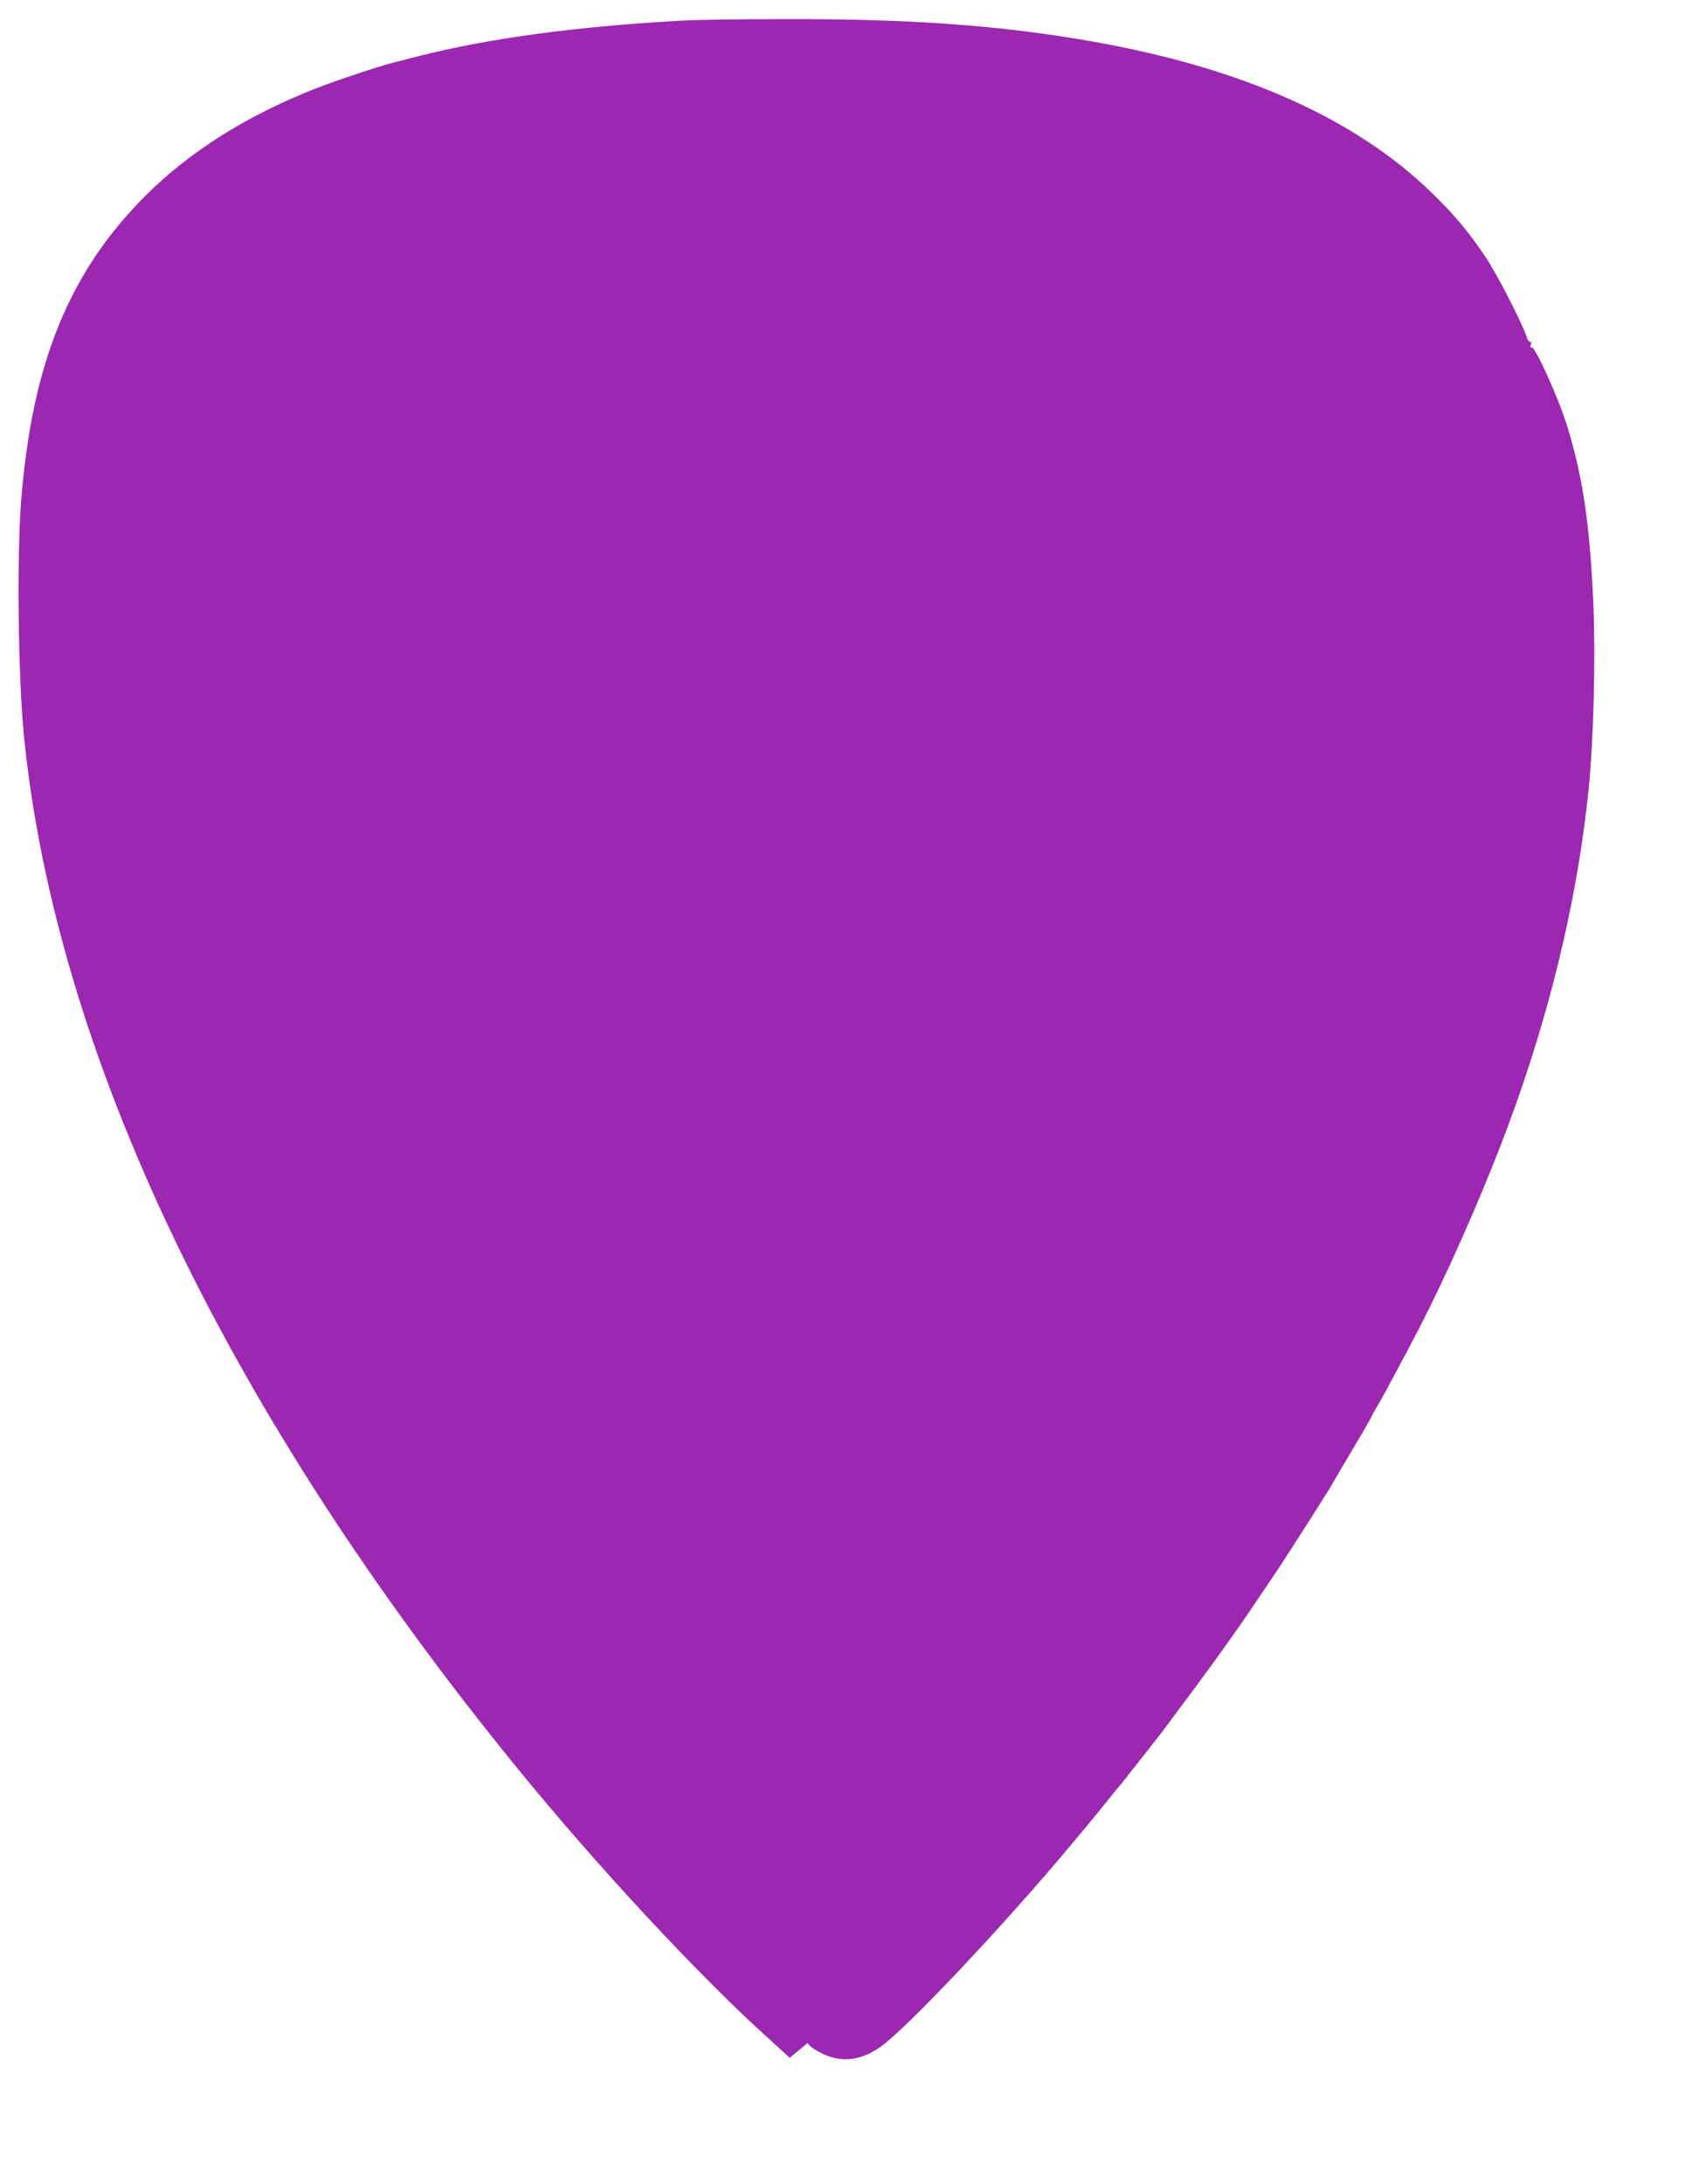 <?xml version="1.0" standalone="no"?>
<!DOCTYPE svg PUBLIC "-//W3C//DTD SVG 20010904//EN"
 "http://www.w3.org/TR/2001/REC-SVG-20010904/DTD/svg10.dtd">
<svg version="1.0" xmlns="http://www.w3.org/2000/svg"
 width="992pt" height="1280pt" viewBox="0 0 992 1280"
 preserveAspectRatio="xMidYMid meet">
<g transform="translate(0,1280) scale(0.1,-0.1)"
fill="#9c27b0" stroke="none">
<path d="M3995 12679 c-624 -35 -1125 -103 -1545 -209 -63 -16 -126 -32 -140
-36 -88 -22 -337 -105 -455 -151 -408 -160 -745 -372 -1005 -633 -443 -444
-660 -975 -725 -1772 -27 -336 -19 -1052 16 -1398 188 -1861 1193 -3960 2893
-6045 458 -562 1047 -1197 1449 -1562 l147 -134 58 48 c31 26 54 44 50 39 -4
-5 12 -21 37 -37 132 -83 258 -78 390 16 157 113 729 720 1111 1178 42 51 86
103 98 117 12 14 59 72 106 130 46 58 87 107 90 110 3 3 21 25 40 50 19 25 40
52 47 60 6 8 35 44 63 80 28 36 56 72 63 80 7 8 61 80 120 160 112 150 116
154 189 255 57 77 198 276 246 348 20 30 64 95 97 144 33 49 65 96 70 104 6 9
19 29 29 45 61 93 257 400 271 426 15 26 141 241 192 326 23 40 43 75 43 77 0
2 14 28 31 57 34 57 51 88 184 338 165 308 337 683 493 1070 302 748 494 1502
567 2225 28 283 40 754 27 1067 -20 465 -60 744 -152 1045 -53 172 -192 479
-211 467 -8 -4 -9 1 -4 16 5 14 3 20 -3 16 -6 -3 -16 10 -22 31 -25 78 -171
362 -238 463 -101 151 -183 249 -320 382 -447 434 -1104 727 -1977 883 -541
96 -1073 135 -1815 133 -256 0 -528 -4 -605 -9z"/>
</g>
</svg>
